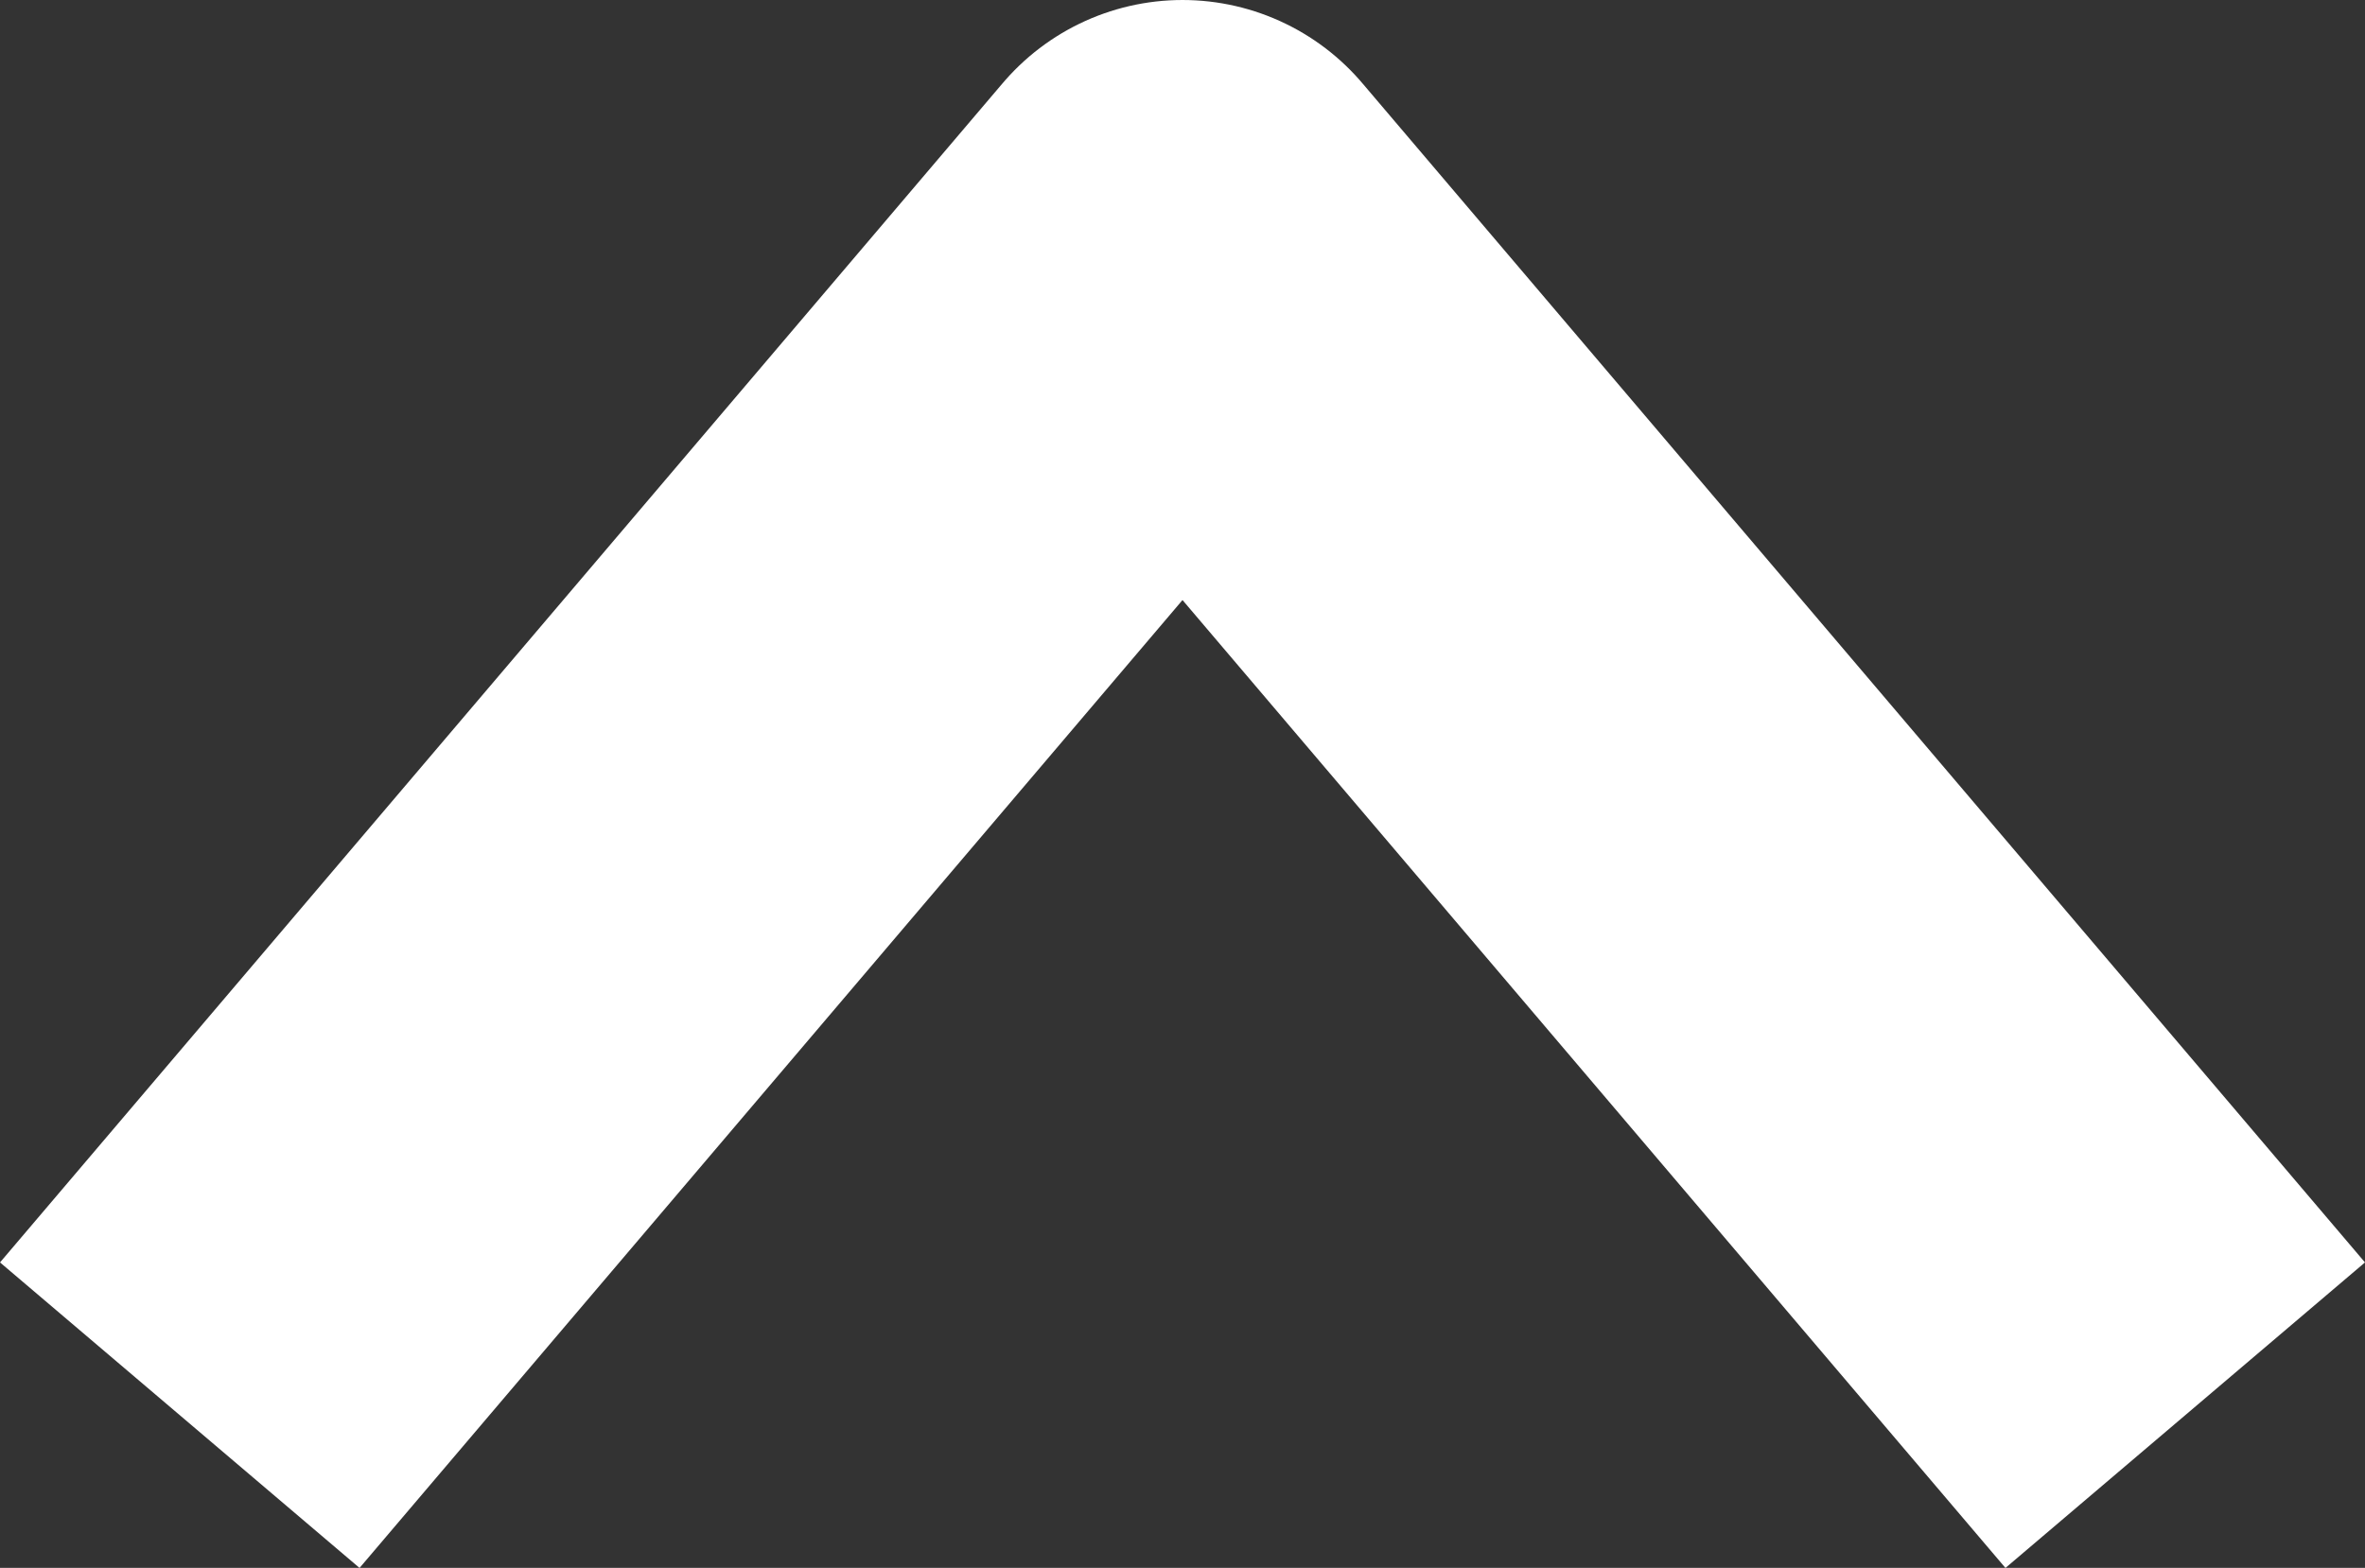 <svg xmlns="http://www.w3.org/2000/svg" width="20.048" height="13.295" viewBox="0 0 20.048 13.295">
  <rect x="0" y="0" width="20.048" height="13.295" fill="#333333" stroke="none"/>
  <path id="Stroke_1_Copy_9" data-name="Stroke 1 Copy 9" d="M10-17,0-8.5,10,0" transform="translate(1.524 2) rotate(90)" fill="none" stroke="#fff" stroke-linejoin="round" stroke-miterlimit="10" stroke-width="4"/>
</svg>
